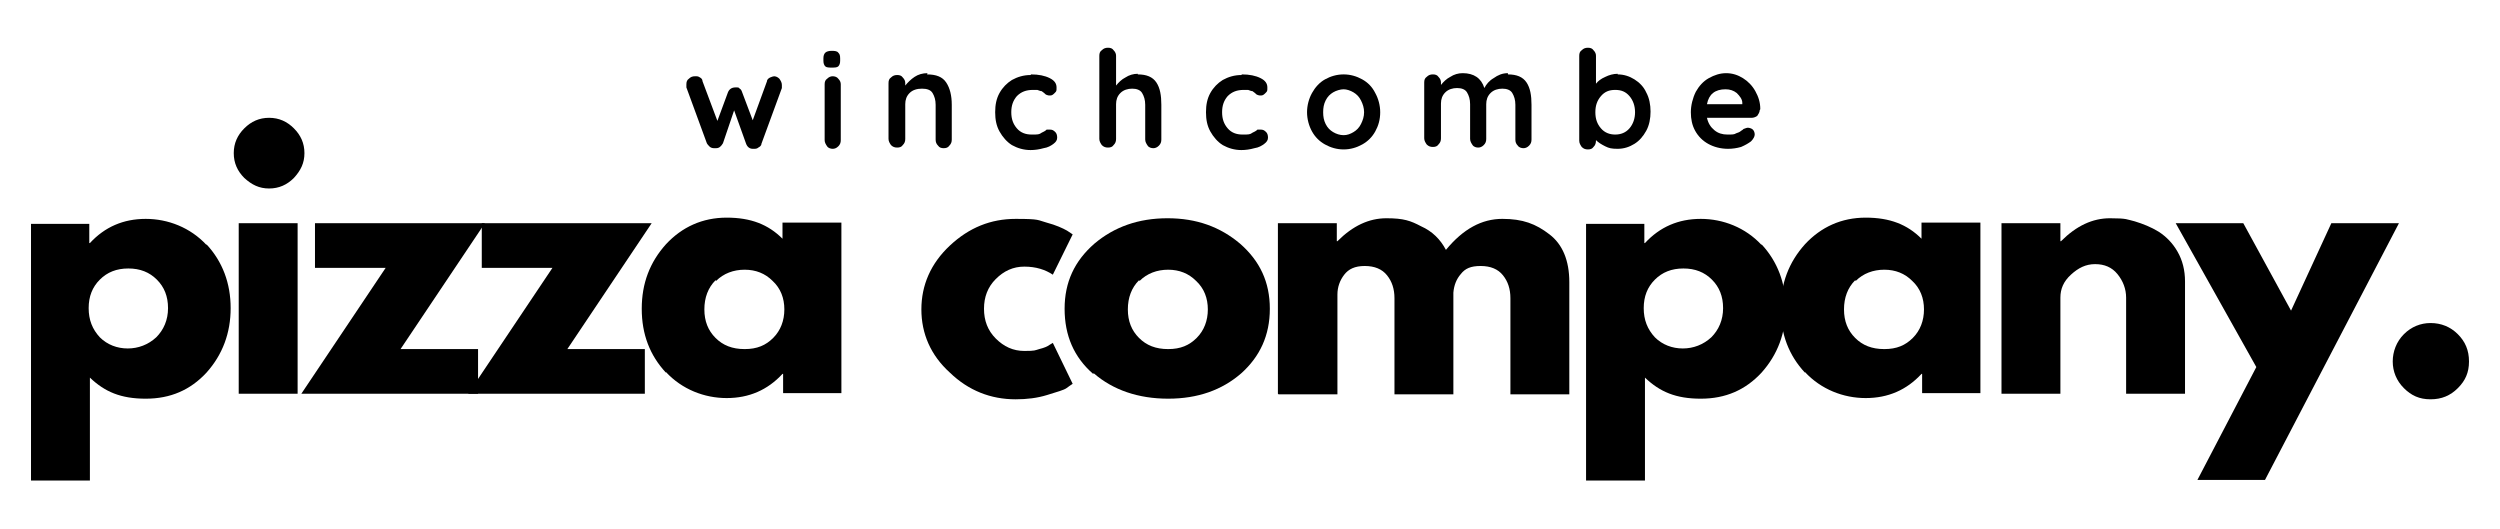 <svg xmlns="http://www.w3.org/2000/svg" id="Layer_1" viewBox="0 0 403.2 85.3"><g id="_x37_9d3a7217e"><path d="M33.3,39.4c2.6,2.8,3.9,6.3,3.9,10.3s-1.3,7.5-3.9,10.4c-2.6,2.8-5.8,4.2-9.8,4.2s-6.6-1.1-9-3.4v16.6H5v-41.4h9.4v3.1h.1c2.4-2.6,5.4-3.9,9-3.9s7.2,1.4,9.8,4.2ZM25.2,54.4c1.2-1.2,1.9-2.8,1.9-4.7s-.6-3.4-1.8-4.6c-1.2-1.2-2.7-1.8-4.6-1.8s-3.4.6-4.6,1.8c-1.2,1.2-1.8,2.7-1.8,4.6s.6,3.4,1.8,4.7c1.2,1.2,2.8,1.8,4.5,1.8s3.3-.6,4.6-1.8Z"></path><path d="M39.4,20.7c1.1-1.1,2.4-1.7,4-1.7s2.9.6,4,1.7c1.1,1.1,1.7,2.4,1.7,4s-.6,2.8-1.7,4c-1.1,1.1-2.4,1.7-4,1.7s-2.8-.6-4-1.7c-1.1-1.1-1.7-2.4-1.7-4s.6-2.9,1.7-4ZM38.5,36v27.5h9.5v-27.5h-9.5Z"></path><path d="M78.2,36l-13.6,20.3h12.5v7.2h-28.5l13.6-20.3h-11.4v-7.2h27.3Z"></path><path d="M105.1,36l-13.6,20.3h12.5v7.2h-28.5l13.6-20.3h-11.4v-7.2h27.3Z"></path><path d="M107.4,60.1c-2.6-2.8-3.9-6.2-3.9-10.3s1.3-7.5,3.9-10.4c2.6-2.8,5.9-4.3,9.8-4.3s6.7,1.1,9,3.4v-2.6h9.5v27.5h-9.4v-3.1h-.1c-2.4,2.6-5.4,3.9-9,3.9s-7.2-1.4-9.8-4.2ZM115.4,45.2c-1.2,1.2-1.8,2.8-1.8,4.7s.6,3.4,1.8,4.6c1.2,1.2,2.7,1.8,4.7,1.8s3.4-.6,4.6-1.8c1.2-1.2,1.8-2.8,1.8-4.6s-.6-3.4-1.9-4.6c-1.2-1.2-2.7-1.8-4.5-1.8s-3.4.6-4.6,1.8Z"></path><path d="M135.8,63.5"></path><path d="M165.2,43c-1.8,0-3.3.7-4.6,2-1.3,1.3-1.9,2.9-1.9,4.8s.6,3.5,1.9,4.8c1.3,1.3,2.8,2,4.6,2s1.7-.1,2.4-.3c.8-.2,1.3-.4,1.7-.7l.5-.3,3.2,6.6c-.3.2-.6.4-1,.7-.4.3-1.5.6-3.1,1.1-1.6.5-3.3.7-5.1.7-4,0-7.6-1.4-10.6-4.3-3.1-2.8-4.6-6.3-4.6-10.2s1.5-7.4,4.6-10.3c3.1-2.9,6.6-4.3,10.6-4.3s3.5.2,5,.6c1.5.4,2.6.9,3.3,1.3l.9.6-3.2,6.5c-1.2-.8-2.7-1.3-4.6-1.3Z"></path><path d="M176.3,60.3c-3.1-2.7-4.6-6.2-4.6-10.5s1.6-7.7,4.8-10.5c3.2-2.7,7.1-4.1,11.8-4.1s8.5,1.4,11.7,4.1c3.2,2.8,4.8,6.2,4.8,10.5s-1.6,7.7-4.6,10.4c-3.1,2.7-7,4.1-11.8,4.1s-8.9-1.4-12-4.1ZM183.7,45.2c-1.2,1.2-1.8,2.8-1.8,4.7s.6,3.4,1.8,4.6c1.2,1.2,2.7,1.8,4.7,1.8s3.4-.6,4.6-1.8c1.2-1.2,1.8-2.8,1.8-4.6s-.6-3.4-1.9-4.6c-1.2-1.2-2.7-1.8-4.5-1.8s-3.4.6-4.6,1.8Z"></path><path d="M206.1,63.5v-27.5h9.5v2.9h.1c2.5-2.5,5.1-3.7,7.9-3.7s3.9.4,5.6,1.3c1.8.8,3.1,2.1,4,3.8,2.8-3.4,5.8-5,9.1-5s5.4.8,7.6,2.5c2.1,1.6,3.2,4.2,3.2,7.7v18.1h-9.5v-15.5c0-1.5-.4-2.7-1.2-3.7-.8-1-2-1.5-3.6-1.5s-2.5.4-3.2,1.3c-.7.8-1.1,1.8-1.2,3v16.4h-9.5v-15.5c0-1.5-.4-2.7-1.2-3.7-.8-1-2-1.5-3.6-1.5s-2.6.5-3.3,1.4c-.7.9-1.1,2-1.1,3.2v16.1h-9.5Z"></path><path d="M284.1,39.4c2.6,2.8,3.9,6.3,3.9,10.3s-1.3,7.5-3.9,10.4c-2.6,2.8-5.8,4.2-9.8,4.2s-6.6-1.1-9-3.4v16.6h-9.5v-41.4h9.4v3.1h.1c2.4-2.6,5.4-3.9,9-3.9s7.2,1.4,9.8,4.2ZM276,54.4c1.2-1.2,1.9-2.8,1.9-4.7s-.6-3.4-1.8-4.6c-1.2-1.2-2.7-1.8-4.6-1.8s-3.4.6-4.6,1.8c-1.2,1.2-1.8,2.7-1.8,4.6s.6,3.4,1.8,4.7c1.2,1.2,2.8,1.8,4.5,1.8s3.3-.6,4.6-1.8Z"></path><path d="M291.1,60.1c-2.6-2.8-3.9-6.2-3.9-10.3s1.3-7.5,3.9-10.4c2.6-2.8,5.9-4.3,9.8-4.3s6.7,1.1,9,3.4v-2.6h9.5v27.5h-9.4v-3.1h-.1c-2.4,2.6-5.4,3.9-9,3.9s-7.2-1.4-9.8-4.2ZM299.2,45.2c-1.2,1.2-1.8,2.8-1.8,4.7s.6,3.4,1.8,4.6c1.2,1.2,2.7,1.8,4.7,1.8s3.4-.6,4.6-1.8c1.2-1.2,1.8-2.8,1.8-4.6s-.6-3.4-1.9-4.6c-1.2-1.2-2.7-1.8-4.5-1.8s-3.4.6-4.6,1.8Z"></path><path d="M322.8,63.5v-27.5h9.5v2.9h.1c2.5-2.5,5.1-3.7,7.9-3.7s2.7.2,4,.5c1.3.4,2.6.9,3.9,1.7,1.2.8,2.2,1.8,3,3.2.8,1.4,1.2,3,1.2,4.8v18.1h-9.5v-15.5c0-1.4-.5-2.7-1.4-3.8-.9-1.1-2.1-1.6-3.6-1.6s-2.7.6-3.9,1.7c-1.2,1.1-1.7,2.3-1.7,3.7v15.5h-9.5Z"></path><path d="M376,36h10.9l-21.6,41.4h-10.9l9.5-18.2-13-23.2h10.9l7.7,14.1,6.5-14.1Z"></path><path d="M392,52.1c1.7,0,3.2.6,4.4,1.8,1.2,1.2,1.8,2.6,1.8,4.4s-.6,3.1-1.8,4.3c-1.2,1.2-2.6,1.8-4.4,1.8s-3.1-.6-4.3-1.8c-1.2-1.2-1.8-2.7-1.8-4.3s.6-3.2,1.8-4.4,2.7-1.8,4.3-1.8Z"></path><path d="M124.8,12.3c.3,0,.6.1.9.4.2.3.4.6.4,1s0,.3,0,.5l-3.3,9c0,.3-.3.5-.5.6-.2.2-.5.2-.7.2h-.2c-.5,0-.9-.3-1.1-.9l-1.9-5.3-1.8,5.3c-.3.5-.6.8-1.1.8h-.2c-.3,0-.5,0-.8-.2-.2-.2-.4-.4-.5-.6l-3.3-9c0-.2,0-.3,0-.5,0-.4.1-.7.4-.9.3-.3.6-.4,1-.4s.5,0,.8.2c.2.1.4.3.4.6l2.4,6.4,1.7-4.6c.2-.5.6-.8,1.2-.8s.5,0,.7.2c.2.1.3.3.4.6l1.7,4.5,2.3-6.3c0-.3.3-.5.5-.6.2-.1.5-.2.8-.2Z"></path><path d="M135.6,22.6c0,.4-.1.7-.4,1-.3.3-.6.4-.9.4s-.7-.1-.9-.4c-.2-.3-.4-.6-.4-1v-9c0-.4.1-.7.4-.9.3-.3.6-.4.9-.4s.7.1.9.4c.3.3.4.6.4.9v9ZM134.2,10.9c-.5,0-.9,0-1.1-.2-.2-.2-.3-.5-.3-.9v-.4c0-.4.1-.7.3-.9.2-.2.6-.3,1-.3s.9,0,1.1.3c.2.2.3.4.3.9v.4c0,.4-.1.7-.3.9-.2.2-.6.2-1.1.2Z"></path><path d="M149.5,12c1.5,0,2.5.4,3.1,1.3.6.9.9,2.1.9,3.6v5.6c0,.4-.1.7-.4,1-.2.3-.5.4-.9.4s-.7-.1-.9-.4c-.3-.3-.4-.6-.4-1v-5.6c0-.8-.2-1.4-.5-1.9s-.9-.7-1.7-.7-1.5.2-2,.7c-.5.5-.7,1.1-.7,1.8v5.6c0,.4-.1.7-.4,1-.2.3-.5.4-.9.4s-.7-.1-1-.4c-.2-.3-.4-.6-.4-1v-9c0-.4.1-.7.4-.9.3-.3.6-.4,1-.4s.7.1.9.4c.3.3.4.6.4.9v.4c.4-.5.9-1,1.5-1.4.6-.4,1.3-.6,2.1-.6Z"></path><path d="M166.3,12c1.2,0,2.2.2,3,.6.8.4,1.1.9,1.1,1.5s0,.6-.3.9c-.2.2-.4.4-.7.4s-.4,0-.6-.1c-.1,0-.3-.2-.4-.3-.1-.1-.3-.2-.4-.3-.2,0-.4-.1-.7-.2-.3,0-.5,0-.7,0-1.1,0-1.9.3-2.6,1-.6.7-.9,1.5-.9,2.6s.3,1.9.9,2.6c.6.7,1.4,1,2.4,1s1.2,0,1.6-.3c0,0,.2-.1.4-.2.2-.1.3-.2.4-.3.1,0,.3,0,.5,0,.4,0,.6.1.9.4.2.2.3.5.3.9s-.2.7-.6,1c-.4.3-.9.6-1.6.7-.7.2-1.4.3-2.1.3-1.1,0-2.1-.3-3-.8-.8-.5-1.5-1.3-2-2.2s-.7-1.9-.7-3.1.2-2.2.7-3.1c.5-.9,1.2-1.6,2-2.1.9-.5,1.9-.8,3-.8Z"></path><path d="M183.5,12c1.4,0,2.4.4,3,1.3.6.9.8,2.1.8,3.6v5.6c0,.4-.1.7-.4,1-.3.3-.6.4-.9.4s-.7-.1-.9-.4c-.2-.3-.4-.6-.4-1v-5.6c0-.8-.2-1.4-.5-1.9-.3-.5-.9-.7-1.6-.7s-1.4.2-1.9.7c-.5.5-.7,1.1-.7,1.8v5.6c0,.4-.1.7-.4,1-.2.3-.5.4-.9.4s-.7-.1-1-.4c-.2-.3-.4-.6-.4-1v-13.4c0-.4.1-.7.4-.9.3-.3.6-.4,1-.4s.7.1.9.4c.3.3.4.6.4.9v4.8c.4-.5.9-1,1.5-1.3.6-.4,1.3-.6,2-.6Z"></path><path d="M200.3,12c1.2,0,2.2.2,3,.6.8.4,1.1.9,1.1,1.5s0,.6-.3.9c-.2.2-.4.4-.7.4s-.4,0-.6-.1c-.1,0-.3-.2-.4-.3-.1-.1-.3-.2-.4-.3-.2,0-.4-.1-.7-.2-.3,0-.5,0-.7,0-1.1,0-1.9.3-2.6,1-.6.7-.9,1.5-.9,2.6s.3,1.9.9,2.6c.6.7,1.4,1,2.4,1s1.2,0,1.6-.3c0,0,.2-.1.4-.2.2-.1.3-.2.4-.3.1,0,.3,0,.5,0,.4,0,.6.1.9.4.2.2.3.5.3.9s-.2.7-.6,1c-.4.3-.9.6-1.6.7-.7.2-1.4.3-2.1.3-1.1,0-2.1-.3-3-.8-.8-.5-1.5-1.3-2-2.2s-.7-1.9-.7-3.1.2-2.2.7-3.1c.5-.9,1.2-1.6,2-2.1.9-.5,1.9-.8,3-.8Z"></path><path d="M222.6,18.1c0,1.2-.3,2.2-.8,3.1-.5.9-1.2,1.6-2.1,2.1-.9.5-1.9.8-3,.8s-2.1-.3-3-.8c-.9-.5-1.6-1.2-2.1-2.1-.5-.9-.8-2-.8-3.1s.3-2.2.8-3.1c.5-.9,1.2-1.7,2.1-2.2.9-.5,1.9-.8,3-.8s2.1.3,3,.8c.9.5,1.6,1.2,2.1,2.2.5.9.8,2,.8,3.1ZM220,18.1c0-.7-.2-1.3-.5-1.9-.3-.6-.7-1-1.2-1.3-.5-.3-1.1-.5-1.6-.5s-1.2.2-1.7.5c-.5.3-.9.7-1.2,1.3-.3.6-.4,1.2-.4,1.9s.1,1.3.4,1.9c.3.6.7,1,1.2,1.3.5.3,1.1.5,1.7.5s1.1-.2,1.6-.5c.5-.3.9-.7,1.2-1.3.3-.6.5-1.2.5-1.9Z"></path><path d="M243.2,12c1.4,0,2.4.4,3,1.3.6.9.8,2.1.8,3.6v5.6c0,.4-.1.7-.4,1-.3.3-.6.4-.9.4s-.7-.1-.9-.4c-.3-.3-.4-.6-.4-1v-5.6c0-.8-.2-1.4-.5-1.9-.3-.5-.9-.7-1.6-.7s-1.4.2-1.9.7c-.5.5-.7,1.1-.7,1.8v5.6c0,.4-.1.7-.4,1-.3.3-.6.4-.9.4s-.7-.1-.9-.4c-.2-.3-.4-.6-.4-1v-5.6c0-.8-.2-1.4-.5-1.9-.3-.5-.9-.7-1.6-.7s-1.4.2-1.9.7c-.5.5-.7,1.1-.7,1.8v5.6c0,.4-.1.7-.4,1-.2.3-.5.4-.9.4s-.7-.1-1-.4c-.2-.3-.4-.6-.4-1v-9c0-.4.1-.7.4-.9.3-.3.6-.4,1-.4s.7.1.9.4c.3.3.4.6.4.9v.4c.4-.5.9-1,1.5-1.3.6-.4,1.3-.6,2-.6,1.8,0,3,.8,3.5,2.4.3-.6.8-1.2,1.5-1.6.7-.5,1.4-.8,2.3-.8Z"></path><path d="M260.9,12c1,0,1.9.3,2.7.8.8.5,1.5,1.2,1.9,2.1.5.9.7,2,.7,3.1s-.2,2.2-.7,3.1c-.5.9-1.1,1.6-1.9,2.1-.8.5-1.7.8-2.7.8s-1.4-.1-2-.4c-.6-.3-1.1-.6-1.5-1h0c0,.5-.1.8-.4,1.1-.2.3-.5.4-.9.4s-.7-.1-1-.4c-.2-.3-.4-.6-.4-1v-13.7c0-.4.1-.7.4-.9.3-.3.6-.4,1-.4s.7.1.9.4c.3.3.4.6.4.9v4.5c.3-.4.8-.8,1.5-1.1.6-.3,1.3-.5,2-.5ZM260.5,21.7c.9,0,1.7-.3,2.3-1,.6-.7.9-1.6.9-2.6s-.3-1.9-.9-2.6c-.6-.7-1.3-1-2.3-1s-1.7.3-2.3,1c-.6.7-.9,1.5-.9,2.6s.3,1.9.9,2.6c.6.7,1.4,1,2.3,1Z"></path><path d="M283.8,17.8c0,.3-.2.6-.4.9-.3.2-.6.3-.9.3h-7.2c.2.9.6,1.5,1.2,2,.6.5,1.3.7,2.1.7s1.1,0,1.4-.2c.3-.1.6-.2.8-.4.2-.1.3-.2.4-.3.3-.1.5-.2.7-.2s.6.1.8.3c.2.2.3.5.3.8s-.2.7-.6,1.1c-.4.3-.9.6-1.6.9-.7.2-1.4.3-2.1.3-1.2,0-2.3-.3-3.2-.8-.9-.5-1.6-1.2-2.1-2.1-.5-.9-.7-1.9-.7-3s.3-2.3.8-3.3c.5-.9,1.2-1.7,2.1-2.2.9-.5,1.8-.8,2.8-.8s1.9.3,2.7.8c.8.5,1.5,1.2,2,2.1.5.9.8,1.8.8,2.9ZM278.3,14.4c-1.7,0-2.7.8-3,2.4h5.7v-.2c0-.6-.4-1.1-.9-1.6-.5-.4-1.1-.6-1.8-.6Z"></path></g></svg>